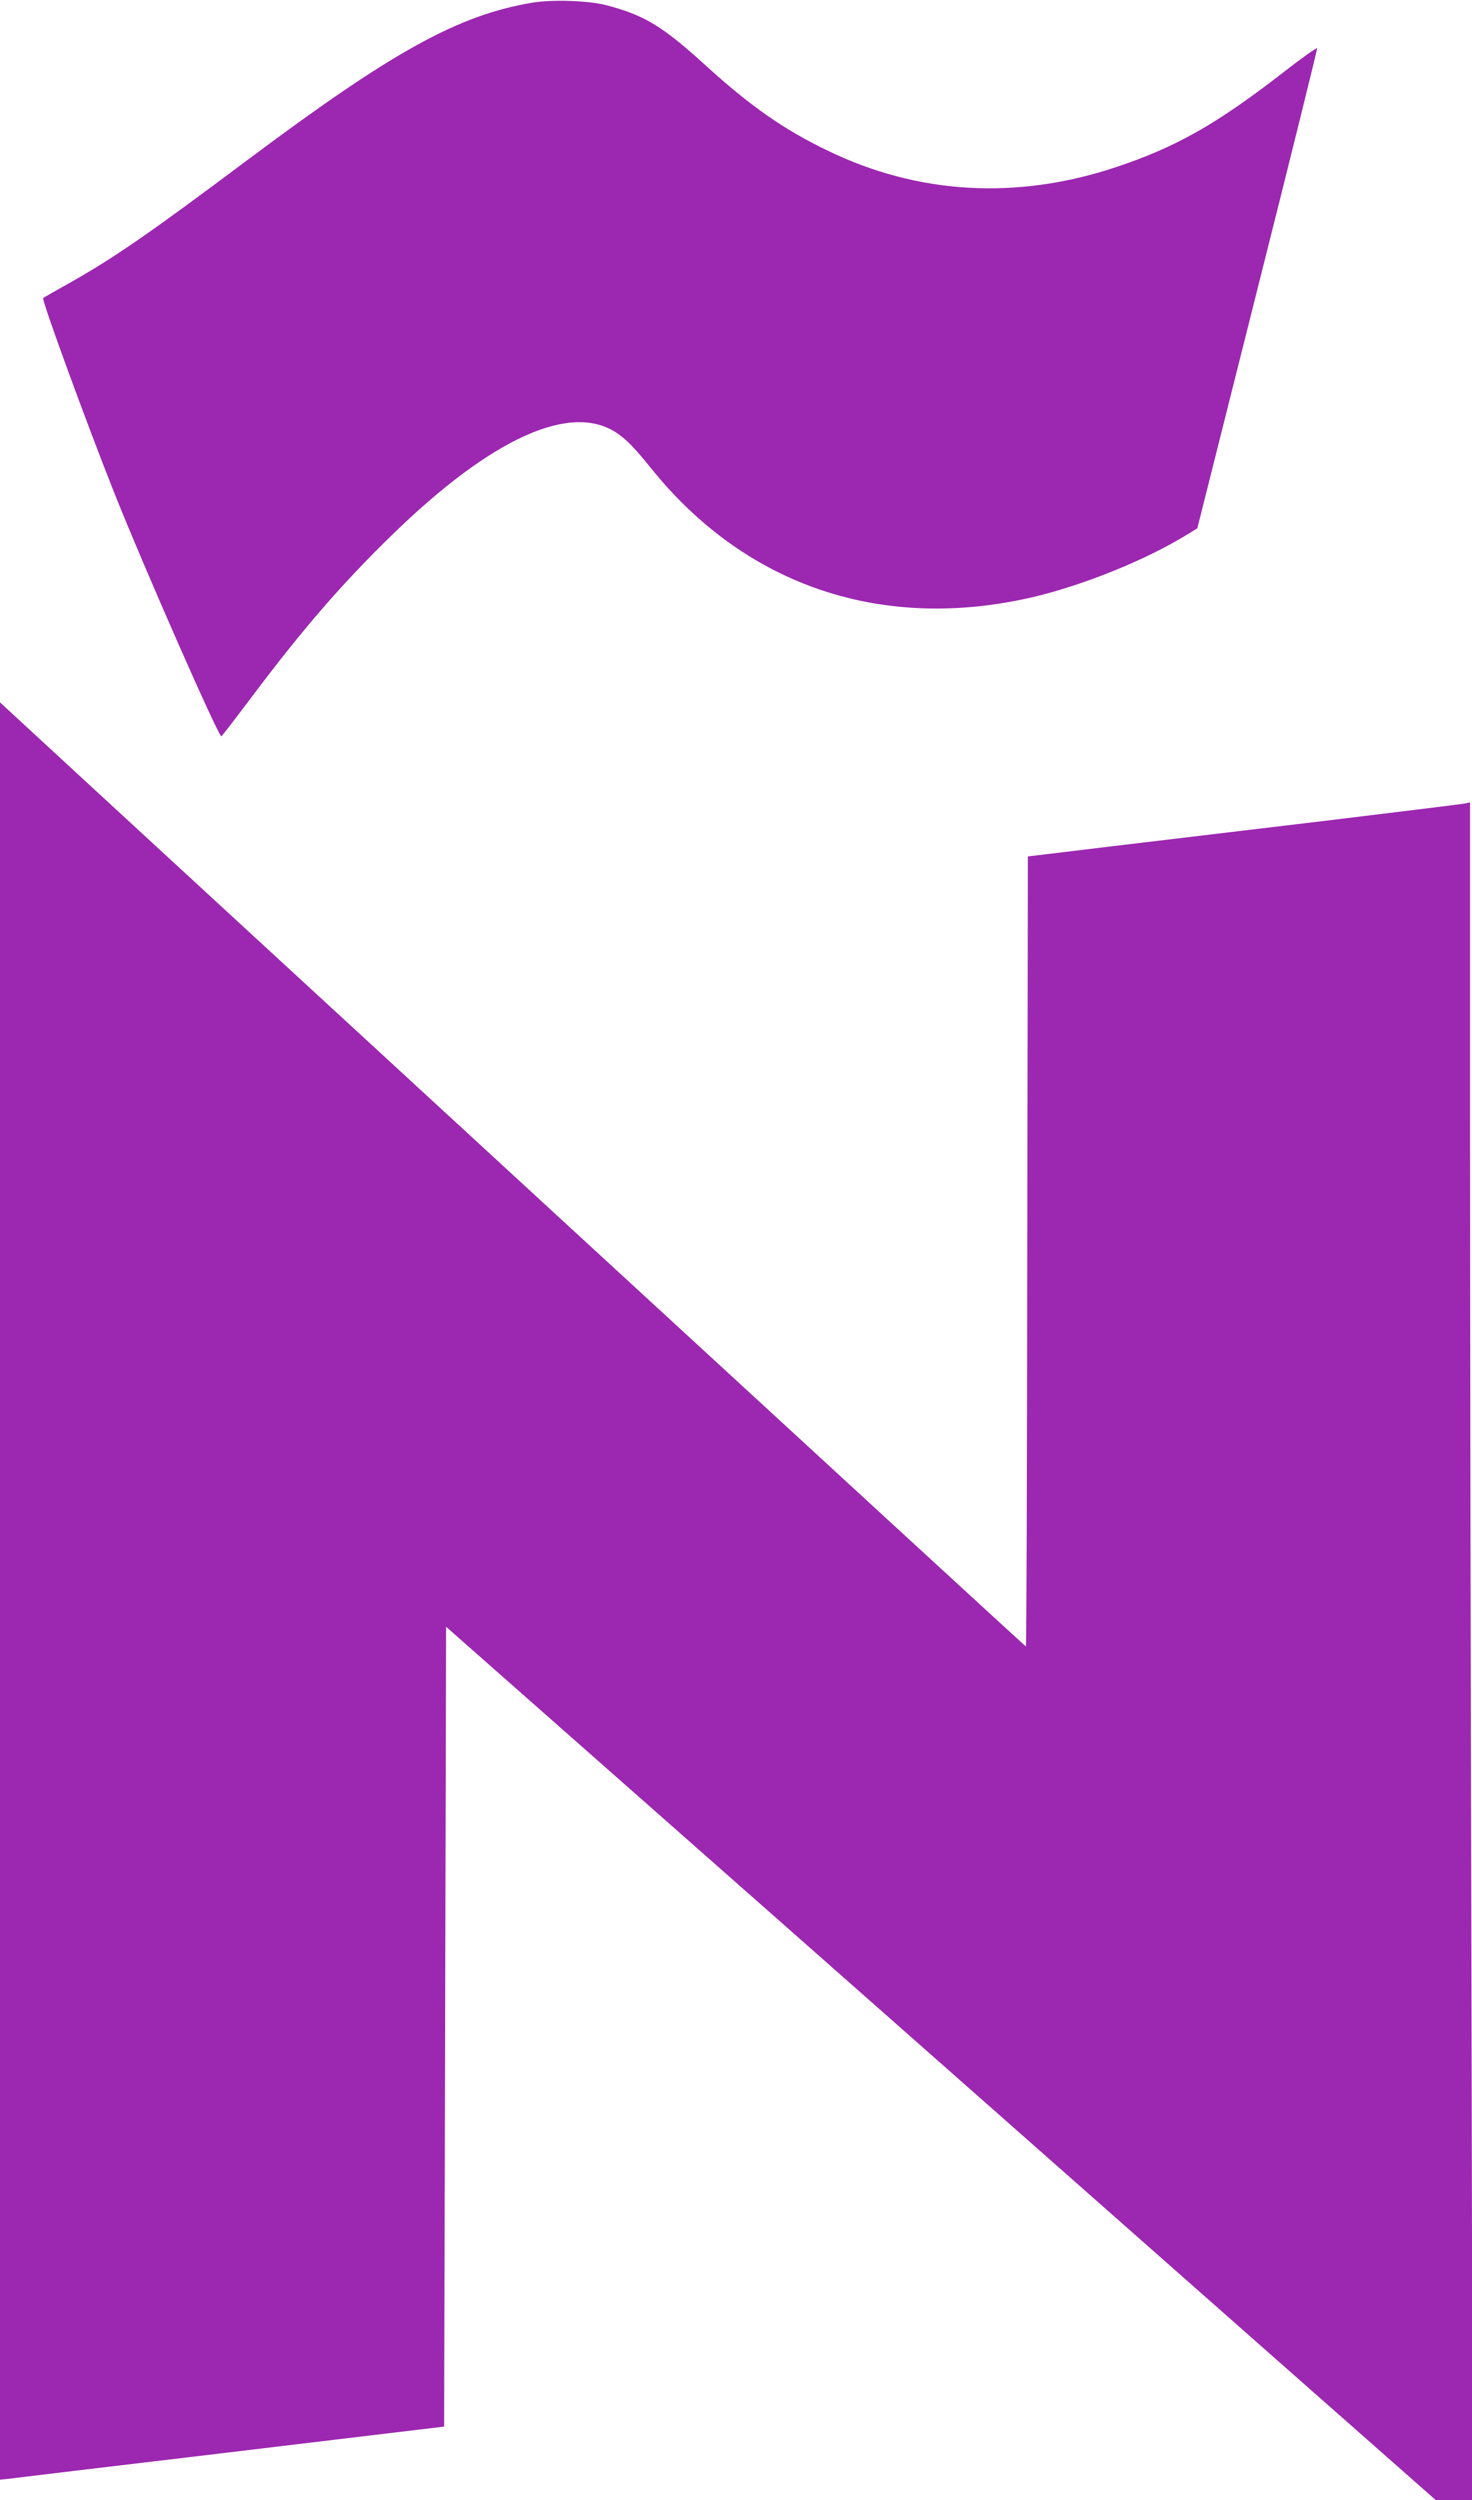 <?xml version="1.0" standalone="no"?>
<!DOCTYPE svg PUBLIC "-//W3C//DTD SVG 20010904//EN"
 "http://www.w3.org/TR/2001/REC-SVG-20010904/DTD/svg10.dtd">
<svg version="1.0" xmlns="http://www.w3.org/2000/svg"
 width="754pt" height="1280pt" viewBox="0 0 754 1280"
 preserveAspectRatio="xMidYMid meet">
<g transform="translate(0,1280) scale(0.1,-0.1)"
fill="#9c27b0" stroke="none">
<path d="M2725 12786 c-378 -64 -710 -247 -1445 -796 -517 -387 -696 -511
-935 -645 -66 -37 -122 -69 -124 -71 -9 -8 227 -653 367 -1004 149 -374 530
-1240 546 -1240 2 0 76 96 164 213 255 339 457 572 709 817 513 500 922 684
1157 520 48 -33 90 -77 173 -180 487 -604 1189 -838 1963 -655 257 62 569 188
779 317 l54 33 308 1225 c170 674 307 1229 306 1233 -2 5 -86 -55 -187 -134
-333 -257 -538 -373 -844 -475 -509 -169 -1016 -140 -1481 87 -220 106 -390
225 -615 429 -225 205 -316 260 -505 311 -93 26 -284 33 -390 15z"/>
<path d="M0 4654 l0 -4550 38 4 c20 3 532 64 1137 136 l1100 132 5 2048 5
2047 1675 -1477 c921 -813 2062 -1819 2534 -2236 l860 -758 95 0 94 0 -6 2723
c-4 1497 -7 3452 -7 4345 l0 1624 -27 -6 c-16 -3 -332 -42 -703 -87 -371 -44
-868 -104 -1105 -132 l-430 -52 -3 -2022 c-1 -1113 -4 -2023 -7 -2023 -4 0
-4412 4055 -5227 4808 l-28 26 0 -4550z"/>
</g>
</svg>
